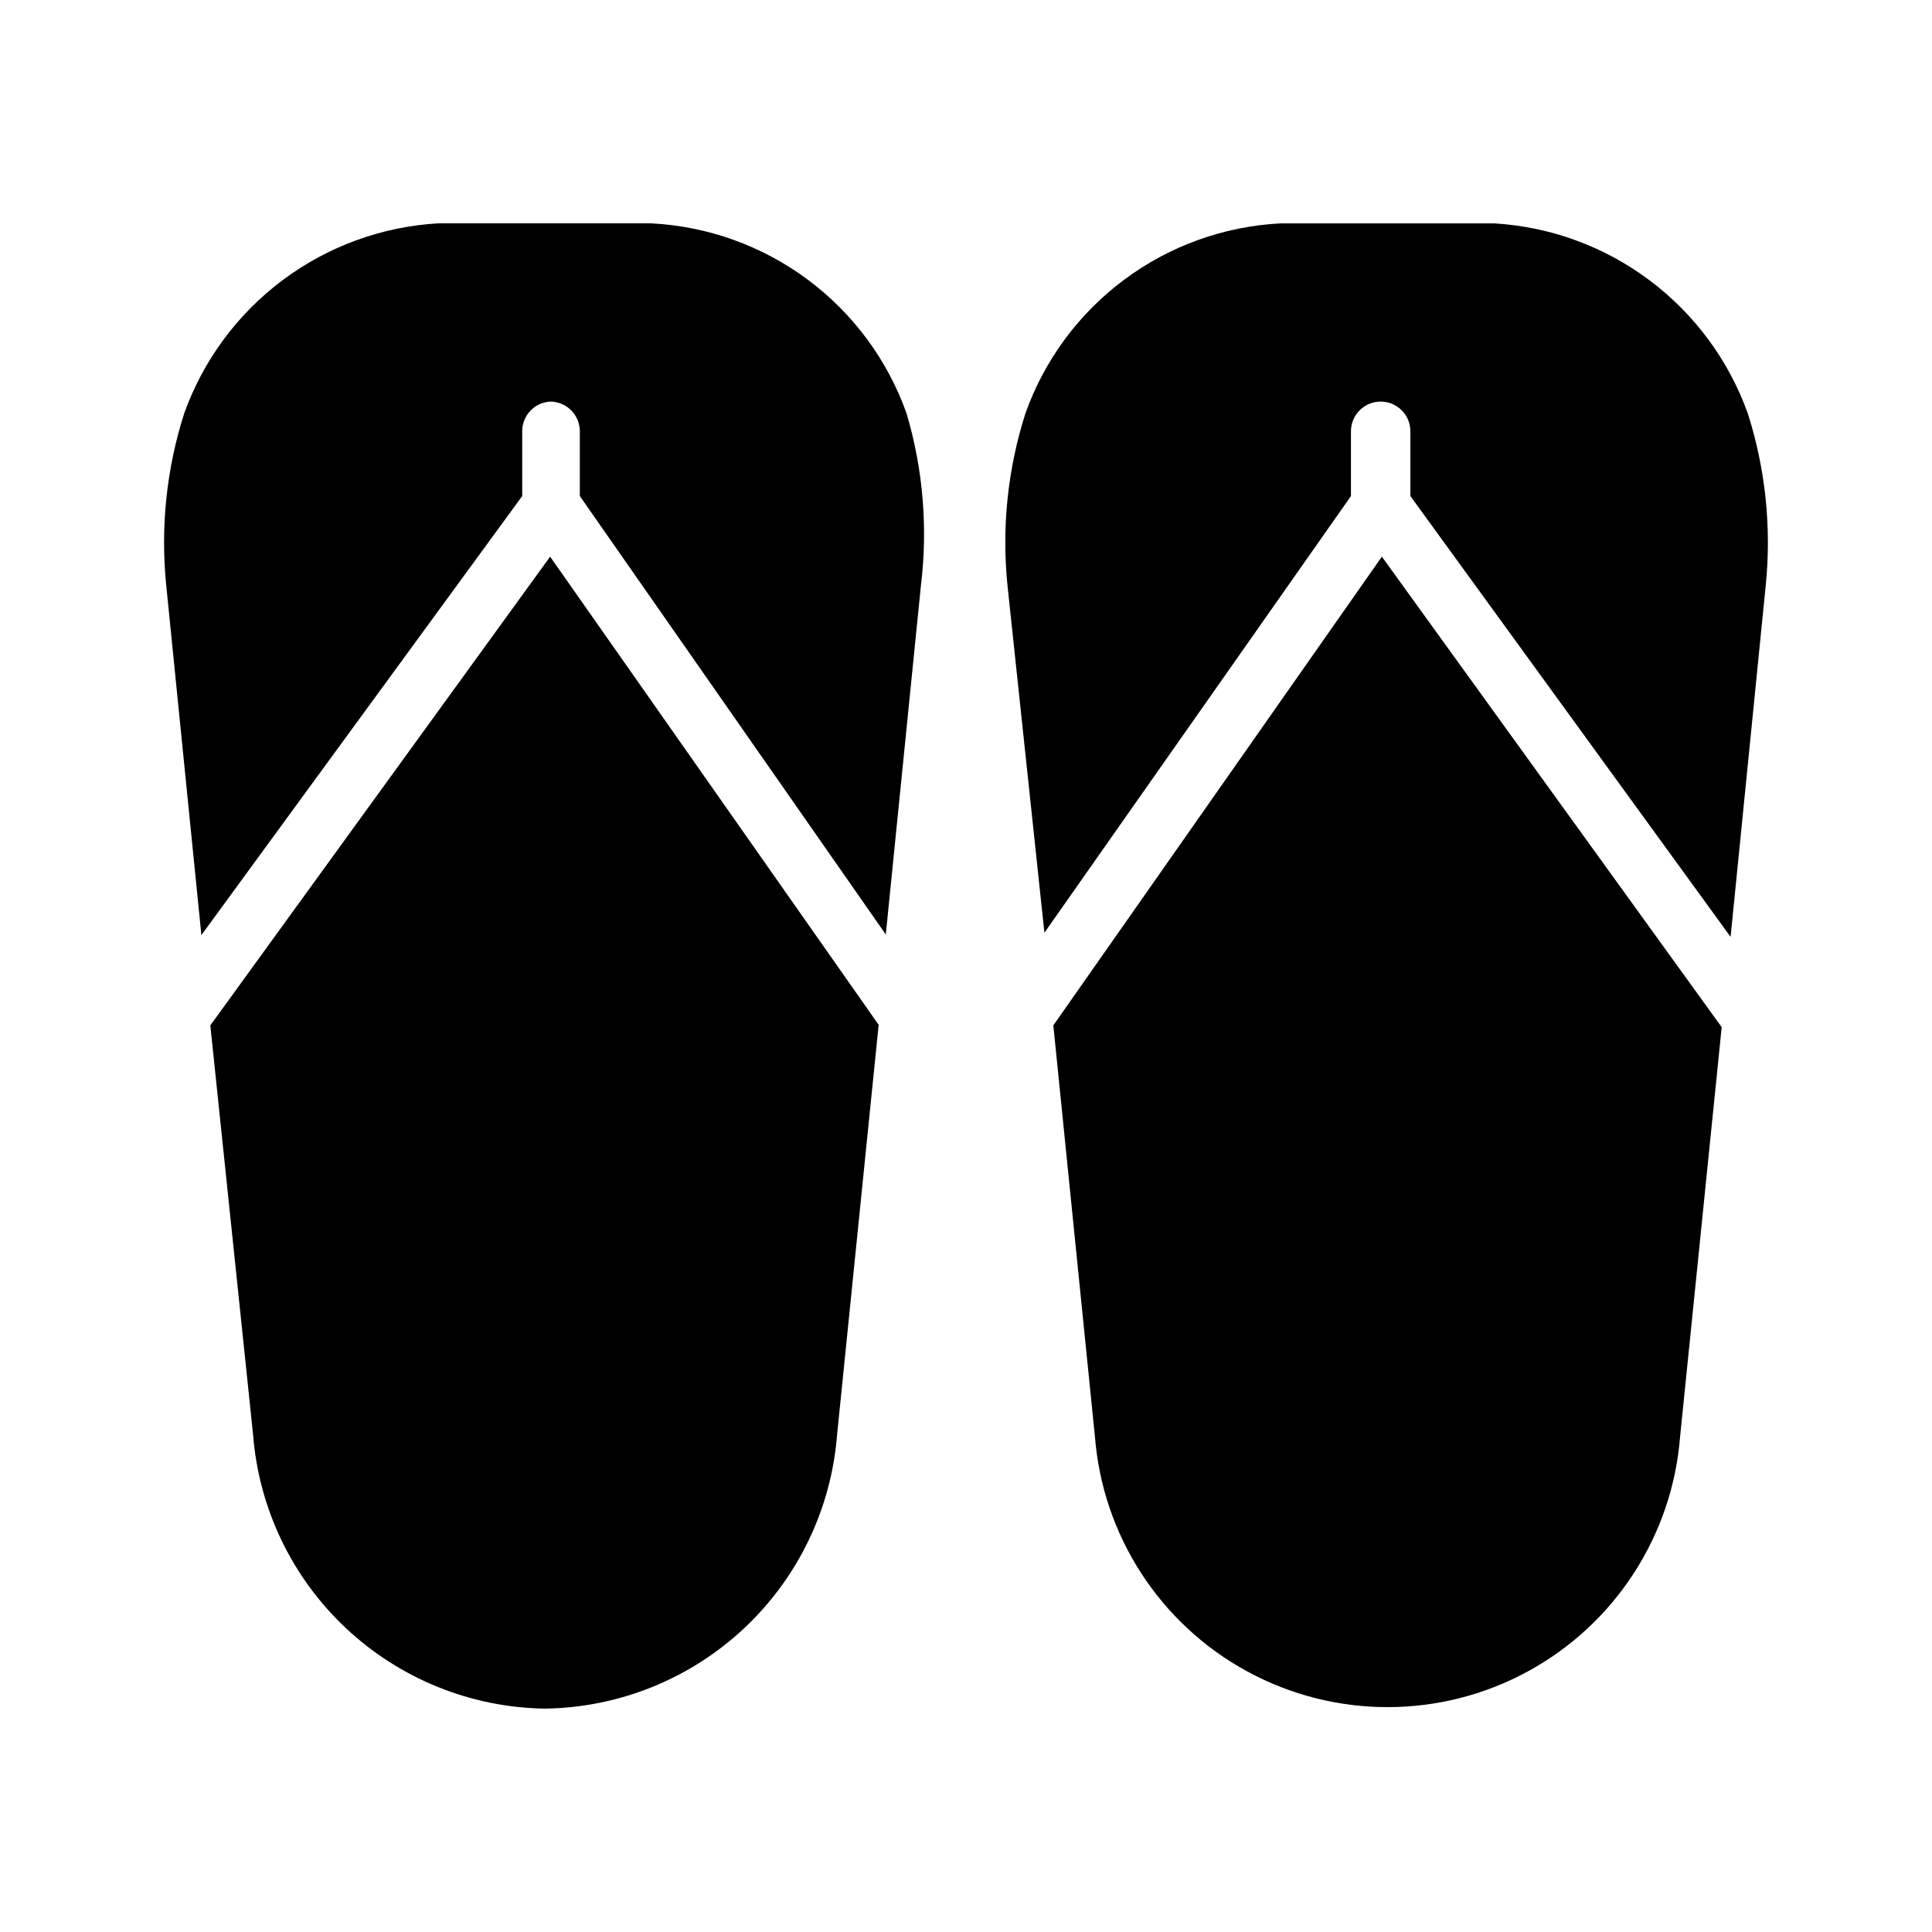 <?xml version="1.0" encoding="UTF-8"?>
<!-- Uploaded to: ICON Repo, www.svgrepo.com, Generator: ICON Repo Mixer Tools -->
<svg fill="#000000" width="800px" height="800px" version="1.1" viewBox="144 144 512 512" xmlns="http://www.w3.org/2000/svg">
 <g>
  <path d="m289.79 291.52-90.055 124.22 11.336 108.48c1.527 19.555 10.301 37.832 24.598 51.258 14.301 13.426 33.094 21.027 52.707 21.324 19.637-0.258 38.469-7.844 52.801-21.27 14.332-13.43 23.129-31.73 24.656-51.312l11.02-108.63z"/>
  <path d="m197.37 391.81 85.02-116.35v-17.164c-0.008-4.168 3.238-7.621 7.398-7.871 2.09 0 4.09 0.828 5.566 2.305 1.477 1.477 2.309 3.481 2.309 5.566v17.164l81.082 116.19 9.289-92.262h-0.004c1.906-15.371 0.621-30.965-3.777-45.816-5.031-14.156-14.148-26.5-26.199-35.469-12.055-8.969-26.496-14.156-41.5-14.91h-56.52c-14.91 0.883-29.23 6.129-41.184 15.09-11.953 8.957-21.012 21.227-26.043 35.289-4.719 14.785-6.324 30.383-4.727 45.816z"/>
  <path d="m420.78 391.18 81.238-115.72v-17.164c0-4.348 3.523-7.871 7.871-7.871s7.875 3.523 7.875 7.871v17.164l84.859 116.82 9.289-92.891c1.598-15.434-0.008-31.031-4.723-45.816-5.035-14.062-14.094-26.332-26.043-35.289-11.953-8.961-26.273-14.207-41.184-15.09h-56.523c-15.004 0.754-29.445 5.941-41.496 14.91-12.055 8.969-21.172 21.312-26.203 35.469-4.715 14.785-6.324 30.383-4.723 45.816z"/>
  <path d="m510.21 291.52-87.066 124.22 11.02 108.95h0.004c2.051 26.266 17.262 49.711 40.414 62.285 23.152 12.578 51.098 12.578 74.25 0 23.152-12.574 38.363-36.02 40.414-62.285l11.02-108.48z"/>
 </g>
</svg>